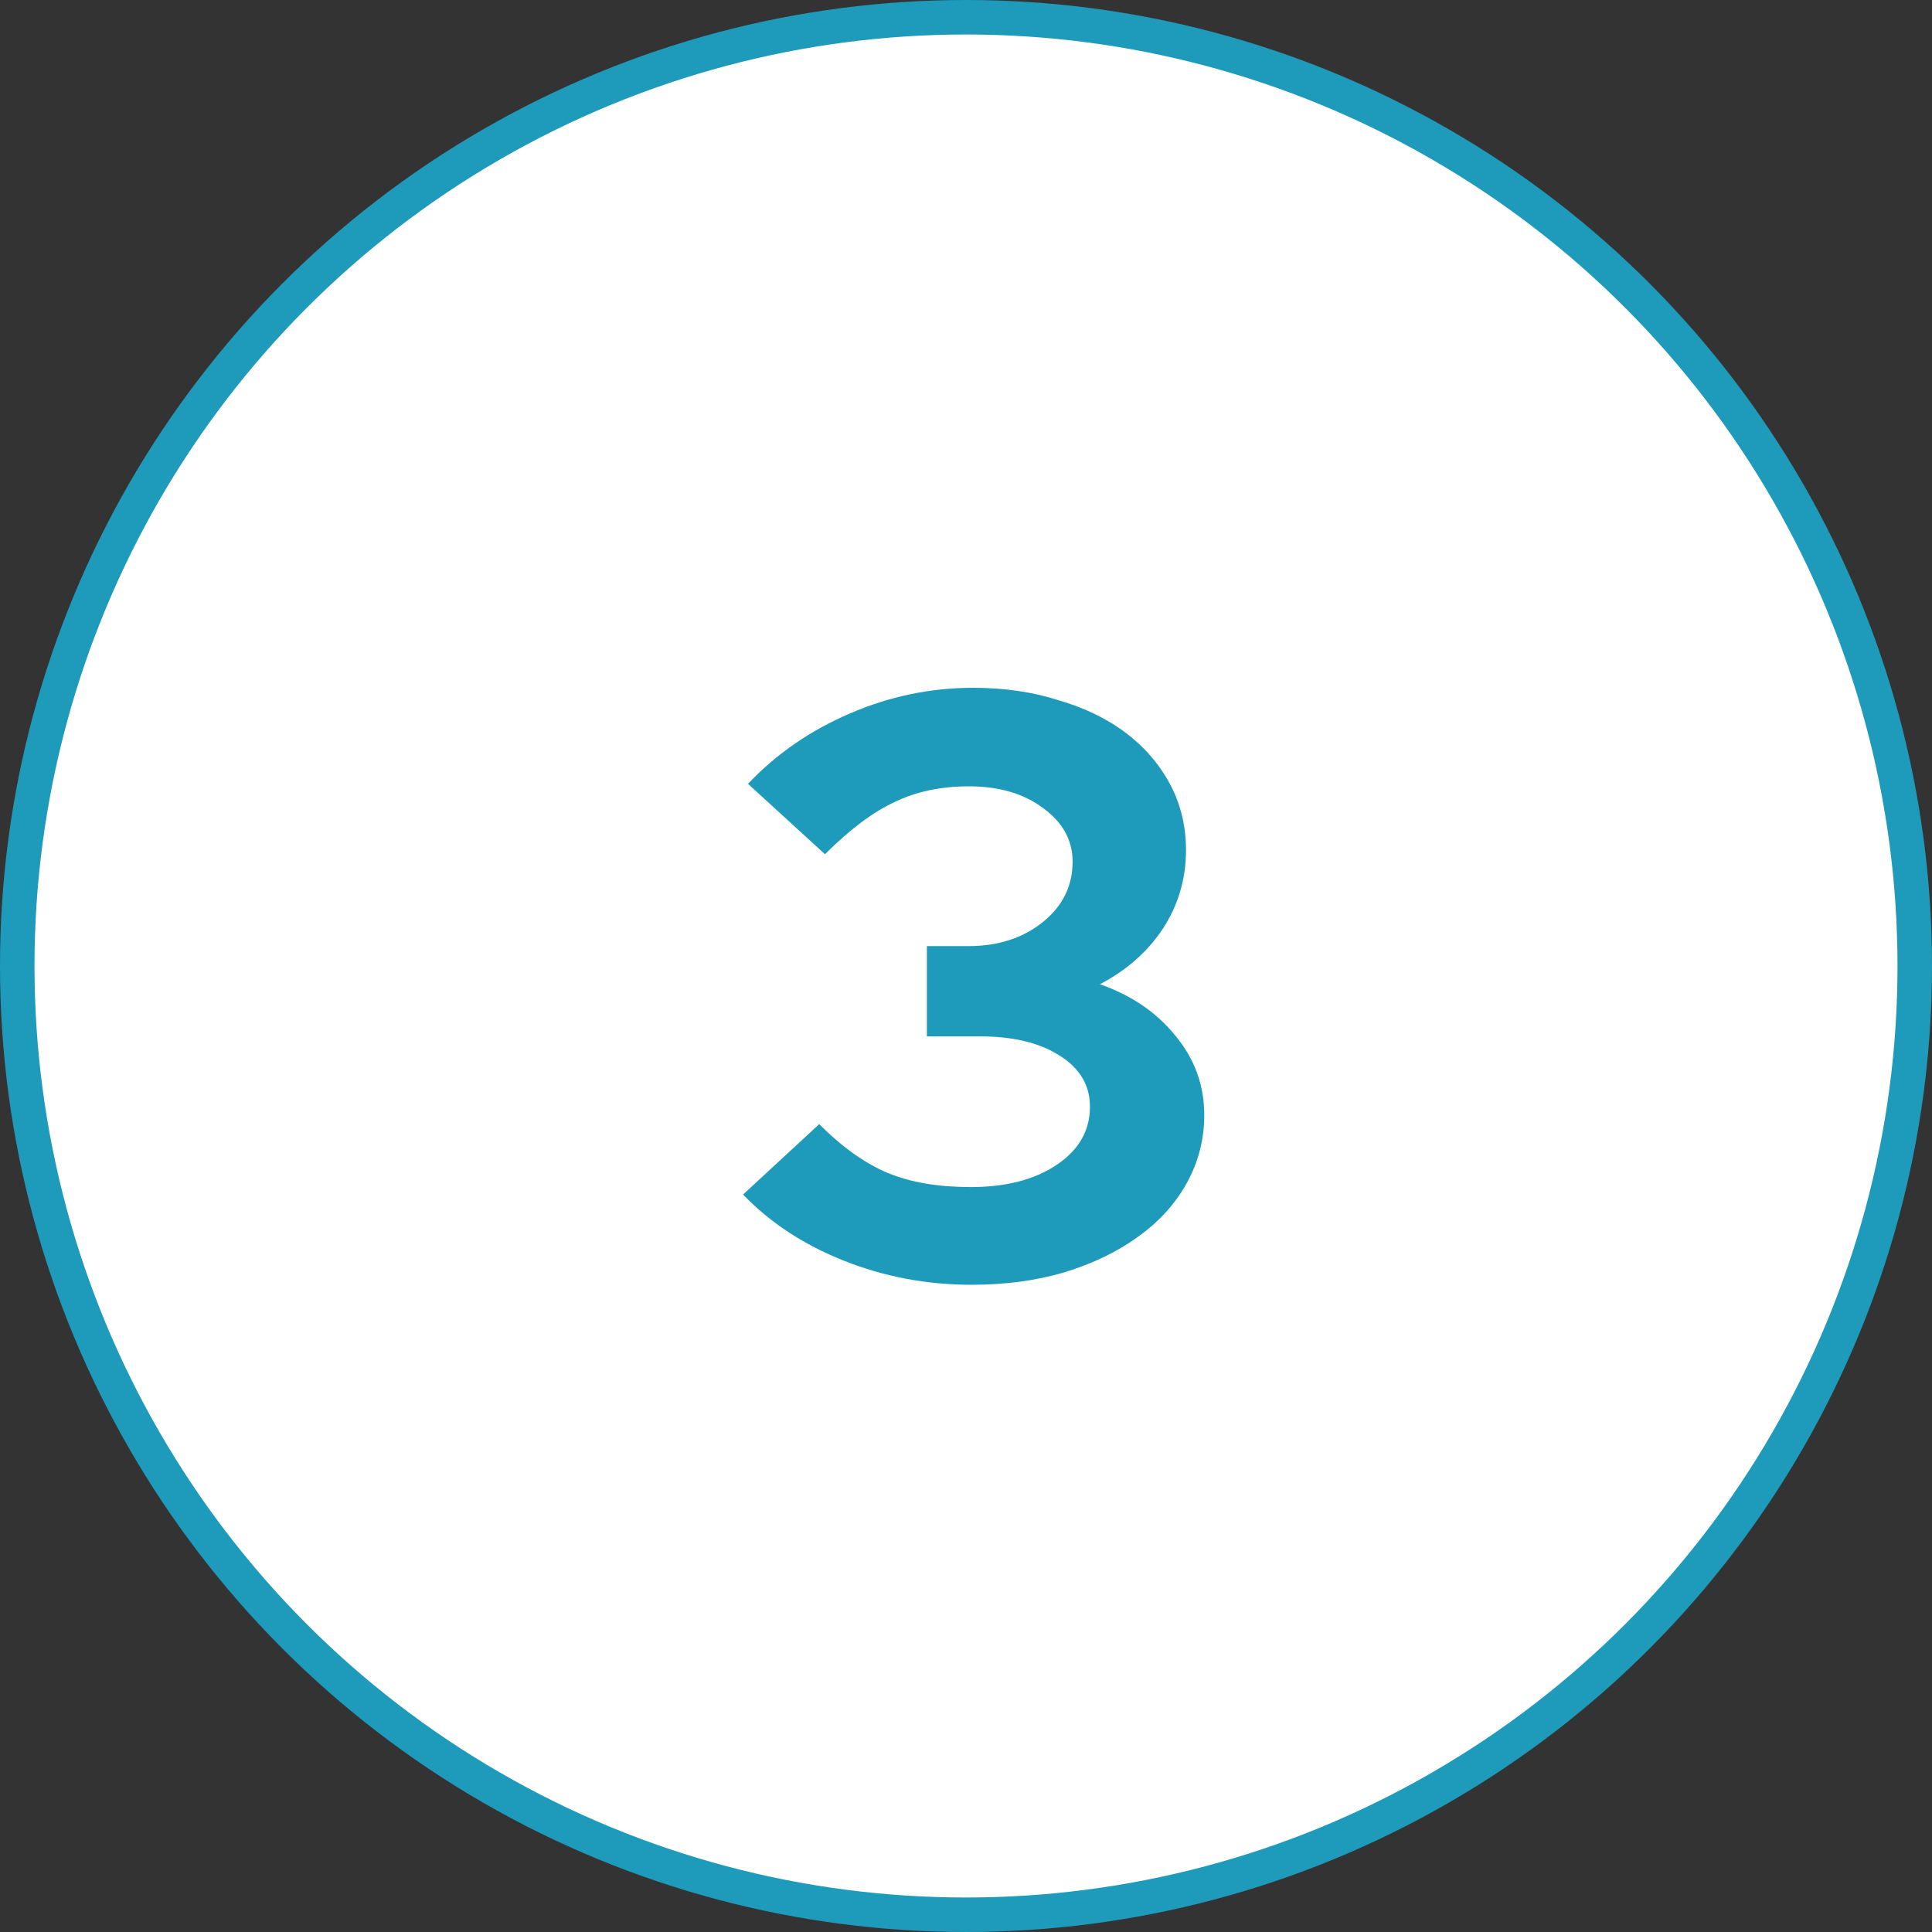 <svg width="56" height="56" viewBox="0 0 56 56" fill="none" xmlns="http://www.w3.org/2000/svg">
<rect x="0" y="0" width="56" height="56" fill="#333333" stroke="none"/>
<circle cx="28" cy="28" r="27.5" fill="white" stroke="#1E9BBA"/>
<path d="M34.906 32.32C34.906 33.024 34.737 33.68 34.401 34.288C34.066 34.896 33.593 35.416 32.986 35.848C32.394 36.28 31.681 36.624 30.849 36.88C30.034 37.12 29.137 37.24 28.162 37.24C26.866 37.24 25.634 37.008 24.465 36.544C23.297 36.08 22.322 35.44 21.538 34.624L23.745 32.584C24.418 33.256 25.081 33.728 25.738 34C26.393 34.272 27.194 34.408 28.137 34.408C29.162 34.408 29.994 34.192 30.634 33.76C31.273 33.328 31.593 32.768 31.593 32.08C31.593 31.456 31.297 30.96 30.706 30.592C30.13 30.224 29.361 30.04 28.401 30.04H26.866V27.424H28.066C28.93 27.424 29.649 27.192 30.226 26.728C30.802 26.264 31.09 25.68 31.09 24.976C31.09 24.352 30.802 23.832 30.226 23.416C29.666 23 28.953 22.792 28.09 22.792C27.273 22.792 26.553 22.944 25.93 23.248C25.305 23.536 24.634 24.04 23.913 24.76L21.681 22.72C22.497 21.856 23.482 21.176 24.634 20.68C25.785 20.184 26.977 19.936 28.209 19.936C29.105 19.936 29.93 20.056 30.681 20.296C31.45 20.52 32.105 20.84 32.65 21.256C33.194 21.672 33.617 22.168 33.922 22.744C34.225 23.32 34.377 23.952 34.377 24.64C34.377 25.472 34.154 26.232 33.706 26.92C33.258 27.592 32.65 28.128 31.881 28.528C32.794 28.848 33.522 29.344 34.066 30.016C34.626 30.688 34.906 31.456 34.906 32.32Z" fill="#1E9BBA"/>
</svg>
